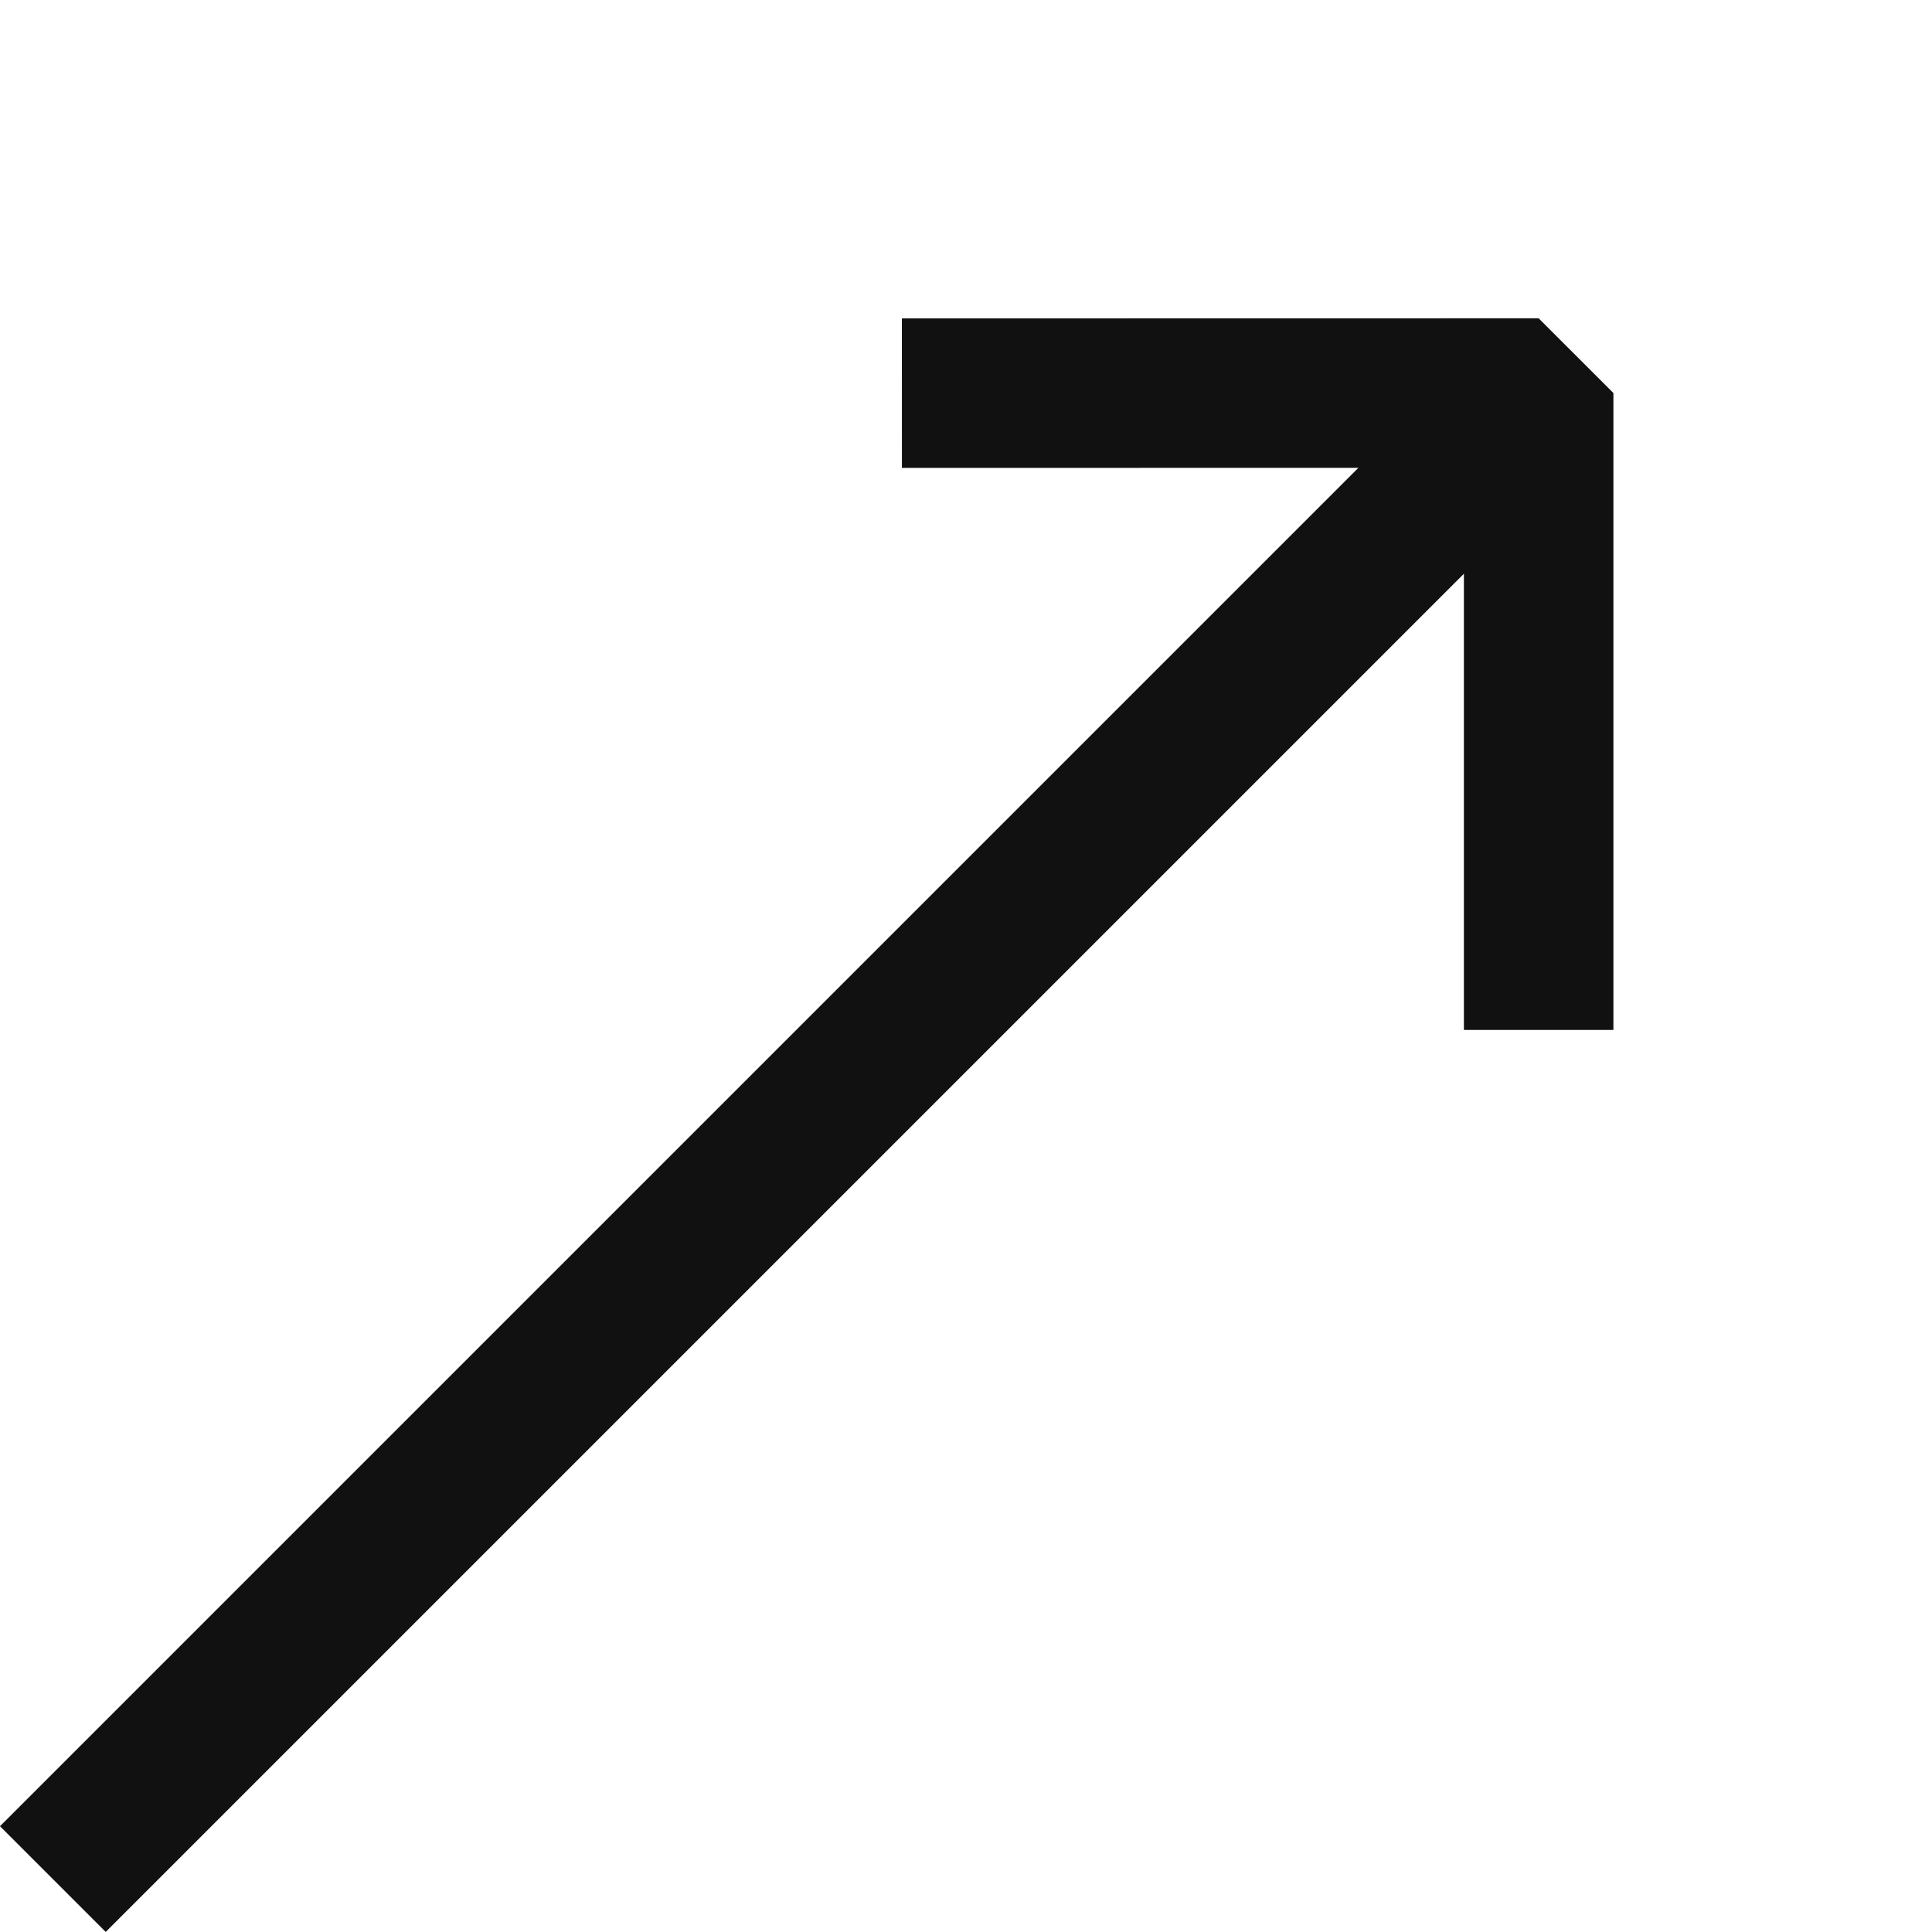 <svg xmlns="http://www.w3.org/2000/svg" width="12.922" height="12.921" viewBox="0 0 12.922 12.921">
  <g id="arrows_slim_right" transform="translate(-32.889 9.024) rotate(-45)">
    <g id="组_15228" data-name="组 15228" transform="translate(21 26.012)">
      <line id="直线_189" data-name="直线 189" x2="14.055" transform="translate(0)" fill="none" stroke="#111" stroke-miterlimit="10" stroke-width="1"/>
    </g>
    <path id="路径_168" data-name="路径 168" d="M54,29.023l3.012-3.012L54,23" transform="translate(-21.957)" fill="none" stroke="#111" stroke-linejoin="bevel" stroke-miterlimit="10" stroke-width="1"/>
  </g>
</svg>
